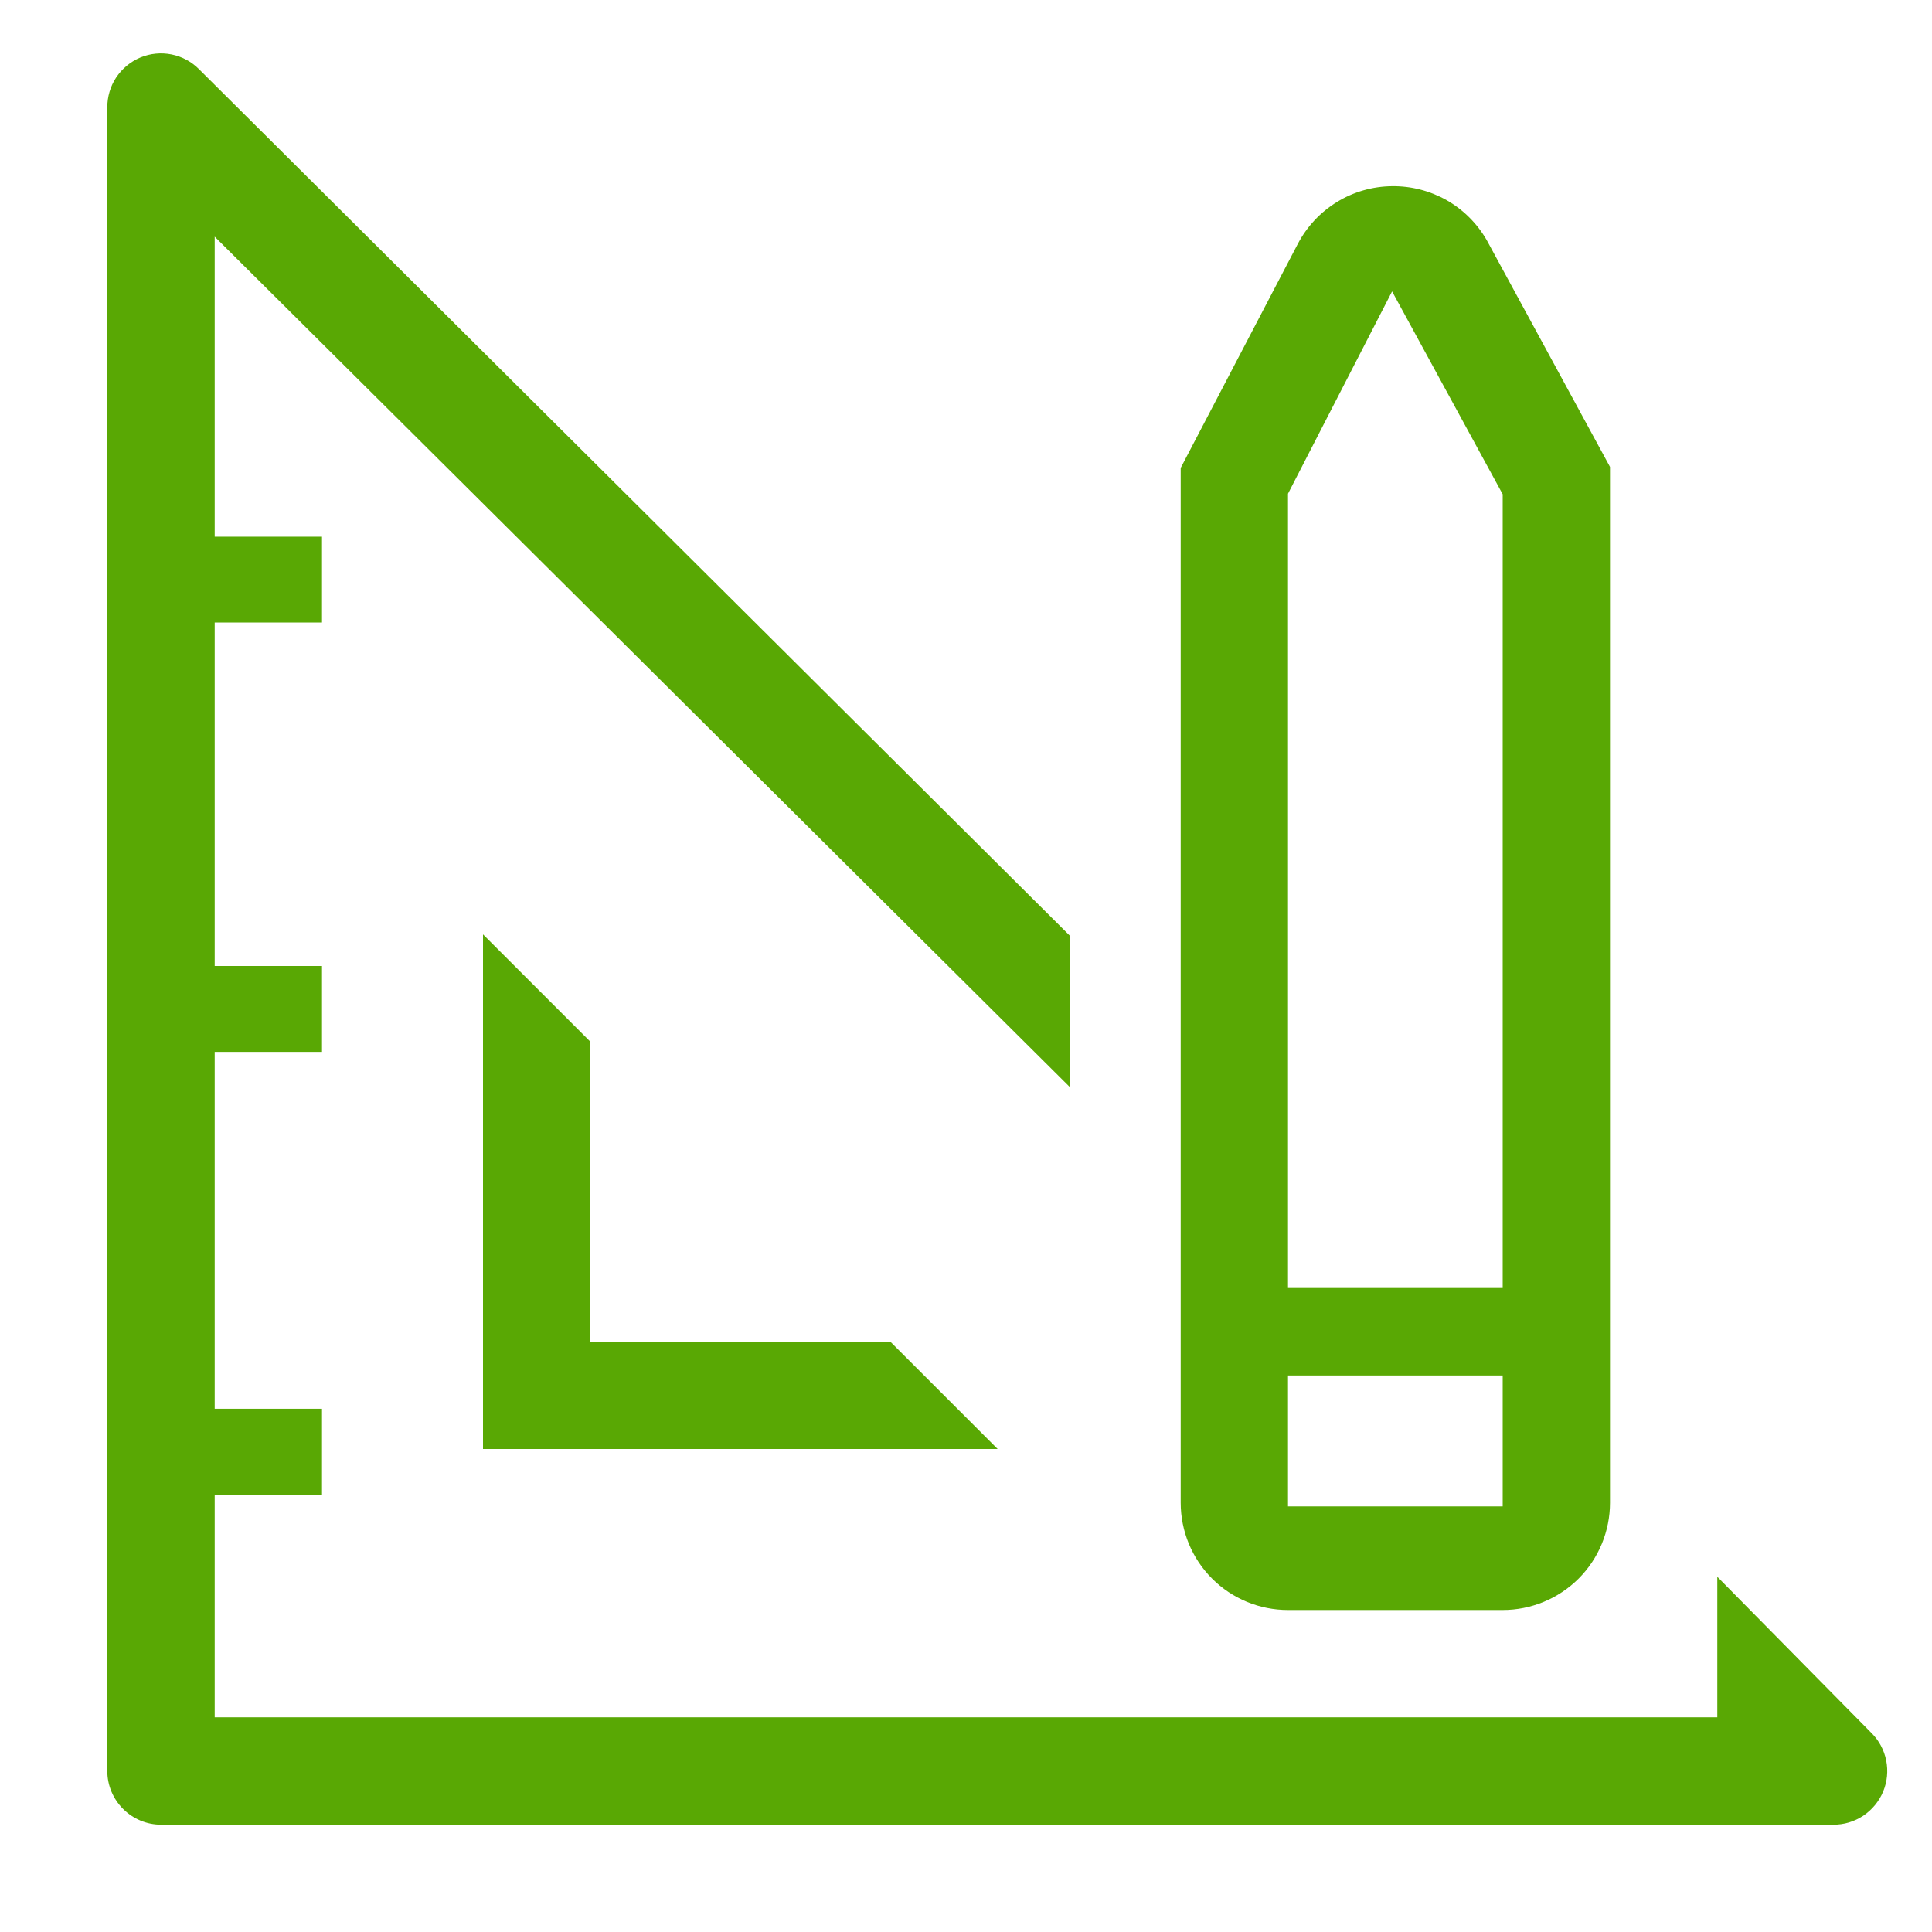 <svg width="24" height="24" viewBox="0 0 24 24" fill="none" xmlns="http://www.w3.org/2000/svg">
<g clip-path="url(#clip0_0_6112)">
<path d="M6 11.607V18H12.393L11.06 16.667H7.333V12.94L6 11.607Z" fill="#59A804"/>
<path d="M23.247 21.527L21.333 19.587V21.333H2.667V18.567H4V17.5H2.667V13.067H4V12H2.667V7.733H4V6.667H2.667V2.94L13.293 13.507V11.627L2.473 0.86C2.38 0.766 2.261 0.702 2.131 0.676C2.001 0.65 1.867 0.663 1.744 0.714C1.622 0.765 1.518 0.851 1.444 0.961C1.371 1.071 1.333 1.201 1.333 1.333V22C1.333 22.177 1.404 22.346 1.529 22.471C1.654 22.596 1.823 22.667 2 22.667H22.773C22.906 22.668 23.035 22.629 23.146 22.556C23.256 22.482 23.342 22.378 23.393 22.256C23.444 22.133 23.457 21.999 23.431 21.869C23.405 21.739 23.341 21.62 23.247 21.527Z" fill="#59A804"/>
<path d="M16 20H18.667C19.02 20 19.359 19.86 19.61 19.61C19.86 19.36 20 19.02 20 18.667V5.8L18.467 2.98C18.348 2.775 18.177 2.604 17.971 2.487C17.764 2.37 17.531 2.31 17.293 2.313C17.051 2.315 16.813 2.383 16.607 2.51C16.4 2.637 16.232 2.818 16.12 3.033L14.667 5.813V18.667C14.667 19.02 14.807 19.36 15.057 19.61C15.307 19.86 15.646 20 16 20ZM16 6.133L17.293 3.62L18.667 6.14V16H16V6.133ZM16 17.087H18.667V18.713H16V17.087Z" fill="#59A804"/>
</g>
<defs>
<clipPath id="clip0_0_6112">
<rect width="24" height="24" fill="white"/>
</clipPath>
</defs>
</svg>
